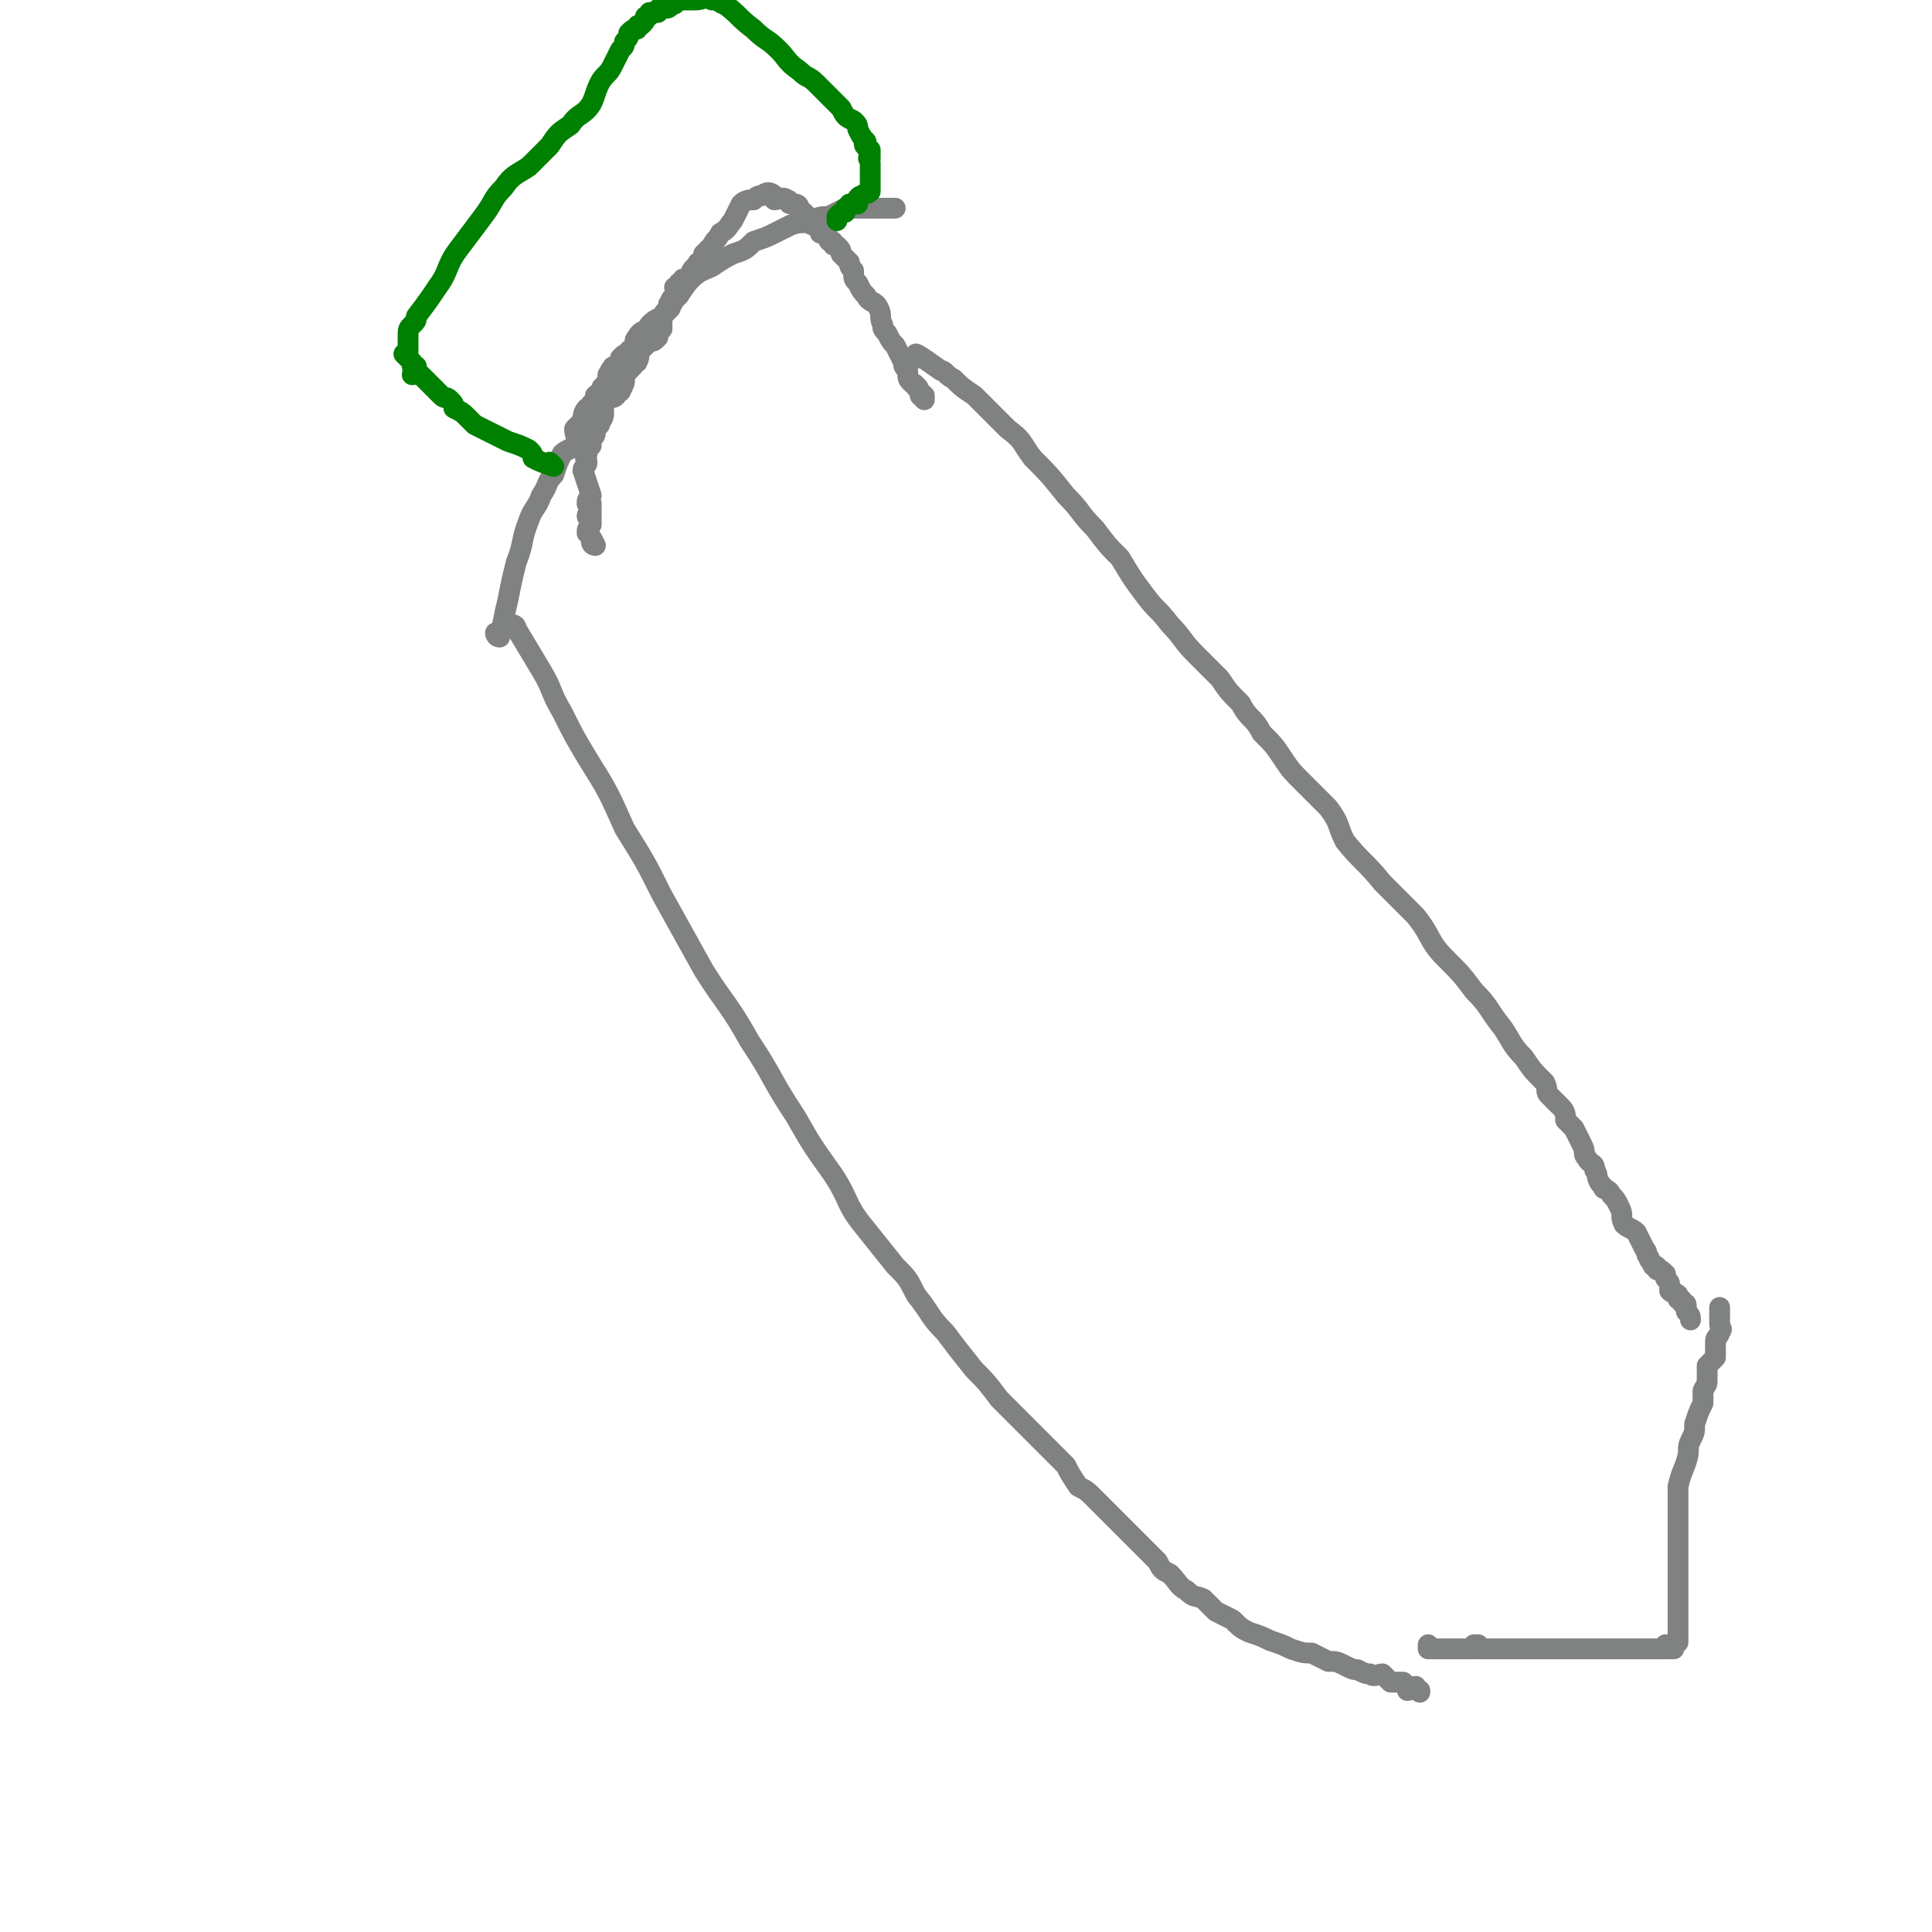 <svg viewBox='0 0 464 464' version='1.1' xmlns='http://www.w3.org/2000/svg' xmlns:xlink='http://www.w3.org/1999/xlink'><g fill='none' stroke='#808282' stroke-width='5' stroke-linecap='round' stroke-linejoin='round'><path d='M124,151c0,0 -1,-1 -1,-1 0,0 1,0 1,1 3,5 3,5 6,10 3,5 2,5 5,10 3,6 3,6 6,11 5,8 5,8 9,17 5,8 5,8 9,16 5,9 5,9 10,18 5,8 6,8 11,17 6,9 5,9 11,18 4,7 4,7 9,14 4,6 3,7 7,12 4,5 4,5 8,10 3,3 3,3 5,7 4,5 3,5 7,9 3,4 3,4 7,9 3,3 3,3 6,7 3,3 3,3 5,5 3,3 3,3 6,6 2,2 2,2 5,5 1,2 1,2 3,5 2,1 2,1 4,3 2,2 2,2 3,3 2,2 2,2 4,4 2,2 2,2 4,4 2,2 2,2 4,4 1,2 1,2 3,3 2,2 2,3 4,4 2,2 2,1 4,2 2,2 2,2 3,3 2,1 2,1 4,2 2,2 2,2 4,3 3,1 3,1 5,2 3,1 3,1 5,2 3,1 3,1 5,1 2,1 2,1 4,2 2,0 2,0 4,1 2,1 2,1 3,1 2,1 2,1 3,1 1,1 2,0 3,0 1,1 1,1 2,2 1,0 1,0 2,0 1,0 1,0 1,0 1,1 1,1 1,2 1,0 1,-1 2,-1 0,1 0,1 1,1 0,1 0,0 0,0 '/><path d='M221,86c0,0 -1,-1 -1,-1 0,0 0,1 1,1 0,0 0,0 0,0 0,0 -1,-1 -1,-1 0,0 0,1 1,1 0,0 0,0 0,0 0,0 -1,-1 -1,-1 2,1 3,2 6,4 1,0 1,1 3,2 2,2 2,2 5,4 4,4 4,4 8,8 4,3 3,3 6,7 4,4 4,4 8,9 4,4 3,4 7,8 3,4 3,4 6,7 3,5 3,5 6,9 3,4 3,3 6,7 3,3 3,4 6,7 3,3 3,3 6,6 2,3 2,3 5,6 2,4 3,3 5,7 3,3 3,3 5,6 2,3 2,3 5,6 3,3 3,3 6,6 3,4 2,4 4,8 4,5 5,5 9,10 4,4 4,4 8,8 4,5 3,6 7,10 4,4 4,4 7,8 4,4 3,4 7,9 2,3 2,4 5,7 2,3 2,3 5,6 1,2 0,2 1,3 2,2 2,2 3,3 1,1 1,2 1,3 1,1 1,1 2,2 1,2 1,2 2,4 1,2 0,2 1,3 1,2 2,1 2,3 1,1 0,2 2,4 0,1 1,0 2,2 1,1 1,1 2,3 1,2 0,2 1,4 1,1 2,1 3,2 1,2 1,2 2,4 1,1 0,1 1,2 0,1 1,1 1,2 1,0 1,0 1,1 1,0 1,0 2,1 0,1 0,1 0,1 1,1 1,1 1,2 0,0 0,0 0,1 1,1 1,0 2,1 0,0 0,0 0,0 0,0 0,0 0,1 1,0 1,0 1,1 0,0 0,0 0,0 1,0 1,0 1,1 0,0 0,0 0,0 0,0 0,0 0,1 0,0 0,0 0,0 1,1 1,1 1,2 '/><path d='M356,396c0,0 -1,-1 -1,-1 0,0 0,0 0,1 0,0 0,0 0,0 1,0 0,-1 0,-1 0,0 0,0 0,1 0,0 0,0 0,0 1,0 0,-1 0,-1 0,0 0,0 0,1 0,0 0,0 0,0 1,0 0,-1 0,-1 0,0 0,0 0,1 0,0 0,0 0,0 2,0 2,0 4,0 0,0 0,0 0,0 0,0 0,0 0,0 2,0 2,0 5,0 0,0 0,0 1,0 0,0 0,0 1,0 1,0 1,0 3,0 2,0 2,0 5,0 1,0 1,0 3,0 1,0 1,0 2,0 2,0 2,0 3,0 1,0 1,0 2,0 1,0 1,0 1,0 2,0 2,0 3,0 1,0 1,0 1,0 1,0 1,0 1,0 1,0 1,0 1,0 1,0 1,0 2,0 0,0 0,0 0,0 1,0 1,0 1,0 0,0 0,0 0,0 1,0 1,0 2,0 0,0 0,0 0,0 0,0 0,0 0,0 1,0 1,0 1,0 0,0 0,0 0,0 1,0 1,0 1,0 1,0 1,0 1,0 0,0 0,0 0,0 1,0 1,0 2,0 0,0 0,0 0,0 0,0 -1,-1 -1,-1 0,0 1,0 1,1 0,0 0,0 0,0 1,0 0,-1 0,-1 0,0 0,0 0,1 0,0 0,0 0,0 1,0 0,-1 0,-1 0,0 1,0 1,1 0,0 0,0 0,0 0,0 0,-1 0,-1 0,0 0,0 0,1 0,0 0,0 0,0 0,0 0,-1 0,-1 0,0 0,0 0,1 0,0 0,0 0,0 0,0 0,-1 0,-1 0,0 0,0 1,-1 0,0 0,0 0,0 0,1 0,0 0,0 0,0 0,1 0,0 0,0 0,0 0,-1 0,-1 0,-1 0,-2 0,-1 0,-1 0,-2 0,-2 0,-2 0,-3 0,-1 0,-1 0,-3 0,-1 0,-1 0,-3 0,-2 0,-2 0,-4 0,-2 0,-2 0,-5 0,-2 0,-2 0,-4 0,-3 0,-3 0,-5 0,-3 0,-3 0,-5 1,-4 1,-3 2,-6 1,-3 0,-3 1,-5 1,-2 1,-2 1,-4 1,-3 1,-3 2,-5 0,-2 0,-2 0,-3 1,-2 1,-1 1,-3 0,-2 0,-2 0,-3 1,-1 1,-1 2,-2 0,-1 0,-1 0,-2 0,-1 0,-1 0,-2 0,-1 1,-1 1,-2 1,-1 0,-1 0,-2 0,-1 0,-1 0,-1 0,0 0,0 0,0 0,0 0,0 0,0 0,-1 0,-1 0,-2 0,0 0,0 0,0 0,0 0,0 0,0 0,-1 0,-1 0,-1 '/><path d='M344,396c0,0 -1,-1 -1,-1 0,0 0,0 0,1 0,0 0,0 0,0 1,0 0,-1 0,-1 0,0 0,0 0,1 0,0 0,0 0,0 1,0 0,-1 0,-1 0,0 0,0 0,1 0,0 0,0 0,0 1,0 0,-1 0,-1 0,0 0,0 0,1 0,0 0,0 0,0 1,0 0,-1 0,-1 0,0 0,0 0,1 0,0 0,0 0,0 2,0 2,0 3,0 1,0 1,0 1,0 0,0 0,0 0,0 1,0 1,0 1,0 0,0 0,0 0,0 2,0 2,0 4,0 0,0 0,0 1,0 0,0 0,0 0,0 0,0 0,0 0,0 1,0 1,0 1,0 0,0 0,0 0,0 1,0 0,-1 0,-1 '/><path d='M143,131c0,0 -1,-1 -1,-1 0,0 0,1 1,1 0,0 0,0 0,0 0,0 -1,-1 -1,-1 0,0 0,1 1,1 0,0 0,0 0,0 0,0 -1,-1 -1,-1 0,0 0,1 1,1 0,0 0,0 0,0 0,0 -1,-1 -1,-1 0,0 0,1 1,1 0,0 0,0 0,0 0,0 -1,-1 -1,-1 0,0 0,1 1,1 0,0 0,0 0,0 0,0 -1,-1 -1,-1 0,0 0,1 1,1 0,0 0,0 0,0 -1,-2 -1,-2 -2,-3 0,0 0,0 0,0 0,-1 0,-1 1,-2 0,0 0,0 0,0 0,-1 0,-1 0,-2 0,0 0,0 0,0 0,1 -1,0 -1,0 0,-1 1,-1 1,-1 0,-1 0,-1 0,-2 0,0 0,0 0,0 0,1 -1,0 -1,0 0,-1 0,-1 1,-2 0,0 0,0 0,0 0,0 0,0 0,0 0,0 0,0 0,0 -1,-3 -1,-3 -2,-6 0,-1 1,-1 1,-2 0,-1 -1,-1 0,-2 0,-1 0,-1 1,-2 0,-1 -1,-1 0,-1 0,-1 1,-1 1,-2 0,0 0,0 0,-1 1,-1 0,-1 1,-1 0,-1 1,-1 1,-3 0,0 -1,0 0,-1 0,-1 0,-1 1,-2 1,-1 1,0 2,-1 0,-1 0,-1 1,-1 1,-2 1,-2 1,-3 0,0 0,0 0,-1 1,-1 1,-1 2,-2 0,-1 0,-1 1,-1 1,-2 0,-2 1,-3 1,-1 1,-1 2,-2 1,0 1,0 2,-1 0,-1 0,-1 1,-2 0,-1 0,-1 0,-2 0,-1 0,-1 1,-2 0,0 0,0 1,-1 0,-1 -1,-1 0,-1 0,-1 0,-1 1,-2 0,0 0,0 0,0 0,0 0,0 1,0 0,0 0,0 0,0 0,-1 0,-1 0,-2 0,0 0,0 0,0 0,1 -1,0 -1,0 0,0 1,0 2,0 0,0 0,0 0,0 0,0 -1,-1 -1,-1 0,0 0,0 1,1 0,0 0,0 0,0 0,0 -1,-1 -1,-1 0,0 1,1 1,1 0,0 -1,-1 0,-1 0,0 0,0 1,0 0,0 0,0 0,0 0,0 -1,0 -1,-1 0,0 1,0 2,-1 0,0 0,0 0,0 0,-1 0,-1 1,-2 1,0 0,-1 1,-1 1,-1 1,-1 1,-2 1,-1 1,-1 2,-2 1,-2 1,-1 2,-3 2,-1 2,-2 3,-3 1,-2 1,-2 2,-4 1,-1 2,-1 3,-1 1,-1 1,-1 2,-1 1,-1 2,-1 3,0 0,0 0,1 0,1 1,0 2,-1 3,0 1,0 0,1 1,1 0,0 1,0 1,0 1,0 1,1 1,2 0,0 0,0 1,0 1,1 1,1 2,3 1,0 1,0 1,0 1,1 1,1 1,2 1,0 1,0 2,1 0,1 0,1 1,1 0,1 0,1 1,1 1,1 1,1 1,2 1,1 1,1 2,2 0,1 0,1 1,2 0,2 0,2 1,3 1,2 1,2 2,3 1,2 2,1 3,3 1,2 0,2 1,4 0,1 0,1 1,2 1,2 1,2 2,3 1,2 1,2 2,4 0,1 0,1 1,2 0,2 0,2 1,3 0,0 1,0 1,1 1,0 0,0 1,1 0,1 0,0 1,1 0,0 0,0 0,0 0,0 0,0 0,1 0,0 0,0 0,0 0,0 -1,-1 -1,-1 '/><path d='M120,153c0,0 -1,-1 -1,-1 0,0 0,1 1,1 0,0 0,0 0,0 0,0 -1,-1 -1,-1 0,0 1,1 1,1 1,-4 1,-5 2,-9 1,-5 1,-5 2,-9 2,-5 1,-5 3,-10 1,-3 2,-3 3,-6 2,-3 1,-3 3,-5 1,-3 1,-3 2,-5 1,-1 2,-1 3,-2 1,-2 0,-2 0,-4 1,-1 1,-1 2,-2 0,-1 0,-2 1,-3 0,0 1,0 1,-1 1,-1 1,-1 1,-2 1,-1 1,0 2,-1 0,-1 -1,-1 0,-1 0,-1 1,-1 1,-2 0,0 0,0 0,-1 1,-1 0,-1 1,-1 0,-1 0,-1 1,-1 0,0 0,0 0,0 1,-1 1,-1 1,-2 1,-1 1,-1 2,-1 0,-1 0,-1 1,-1 1,-2 0,-2 1,-3 1,-2 2,-1 3,-3 1,-1 1,-1 3,-2 1,-2 2,-2 3,-4 2,-2 2,-3 4,-5 2,-2 3,-2 5,-3 3,-2 3,-2 5,-3 3,-1 3,-1 5,-3 3,-1 3,-1 5,-2 2,-1 2,-1 4,-2 3,-1 3,0 5,-1 2,-1 2,-1 4,-1 2,-1 2,-1 4,-2 2,0 2,0 4,0 1,0 1,0 2,0 2,0 2,0 4,0 1,0 1,0 2,0 '/></g>
<g fill='none' stroke='#008000' stroke-width='5' stroke-linecap='round' stroke-linejoin='round'><path d='M133,112c0,0 -1,-1 -1,-1 0,0 0,1 1,1 0,0 0,0 0,0 0,0 -1,-1 -1,-1 0,0 0,1 1,1 0,0 0,0 0,0 -3,-1 -3,-1 -5,-2 0,-1 0,-1 -1,-2 -2,-1 -2,-1 -5,-2 -2,-1 -2,-1 -4,-2 -2,-1 -2,-1 -4,-2 -1,-1 -1,-1 -2,-2 -1,-1 -1,-1 -3,-2 0,-1 0,-1 -1,-2 -1,-1 -1,0 -2,-1 -1,-1 -1,-1 -2,-2 0,0 0,0 -1,-1 0,0 0,0 -1,-1 -1,-1 -1,-1 -1,-1 -1,-1 -1,0 -2,0 0,-1 1,-1 1,-2 0,0 -1,0 -1,0 0,-1 0,-1 0,-1 -1,-1 -1,-1 -2,-2 0,0 0,0 0,0 1,0 1,0 1,0 0,0 0,0 0,0 0,-1 0,-1 0,-2 0,0 0,0 0,0 0,0 0,0 0,-1 0,-1 0,-1 0,-1 0,-2 0,-2 1,-3 1,-1 1,-1 1,-2 3,-4 3,-4 5,-7 3,-4 2,-5 5,-9 3,-4 3,-4 6,-8 3,-4 2,-4 5,-7 2,-3 3,-3 6,-5 3,-3 3,-3 5,-5 2,-3 2,-3 5,-5 2,-3 3,-2 5,-5 1,-2 1,-3 2,-5 1,-2 2,-2 3,-4 1,-2 1,-2 2,-4 1,-1 1,-1 1,-2 1,-1 1,-1 1,-2 1,-1 1,-1 2,-1 0,-1 0,-1 1,-1 1,-1 1,-1 1,-2 1,0 1,0 1,-1 1,0 1,0 2,0 0,-1 0,-1 1,-1 0,-1 1,0 1,0 1,0 1,-1 2,-1 1,-1 1,-1 3,-1 1,0 1,0 2,0 2,0 2,-1 4,0 2,0 2,1 3,1 4,3 3,3 7,6 3,3 3,2 6,5 2,2 2,3 5,5 2,2 2,1 4,3 2,2 2,2 4,4 1,1 1,1 2,2 1,2 1,2 3,3 1,1 1,1 1,2 1,2 1,2 2,3 0,0 -1,1 0,1 0,1 1,1 1,1 0,1 0,1 0,2 -1,0 0,0 0,1 0,1 0,1 0,1 0,1 0,1 0,1 0,1 0,1 0,2 0,0 0,0 0,1 0,0 0,0 0,0 0,1 0,1 0,1 0,0 0,0 0,0 0,1 0,1 0,1 -1,1 -1,0 -2,1 0,0 0,0 0,0 0,0 -1,0 -1,1 -1,0 0,1 0,1 -1,0 -1,0 -2,0 0,0 0,1 -1,1 0,0 0,0 0,0 0,1 0,1 0,1 -1,0 -1,0 -2,1 0,0 0,0 0,0 0,0 0,1 0,1 0,0 0,0 0,0 0,0 0,0 0,0 '/></g>
</svg>